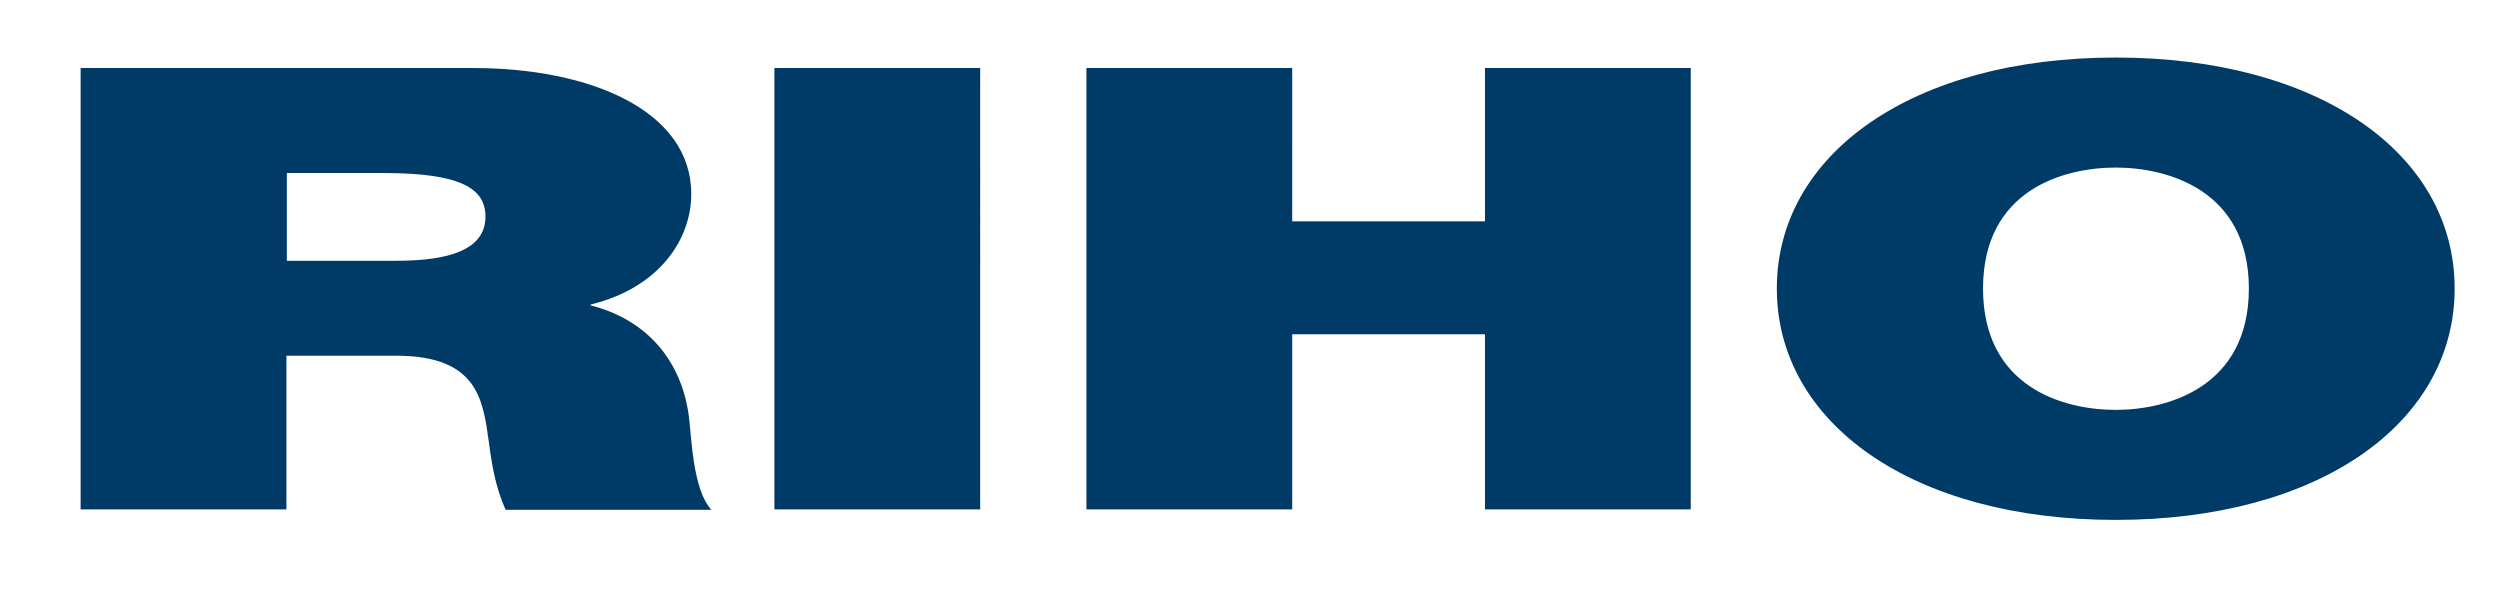 <?xml version="1.0" encoding="UTF-8"?>
<svg id="Vrstva_1" data-name="Vrstva 1" xmlns="http://www.w3.org/2000/svg" version="1.1" viewBox="0 0 595.3 141.7">
  <defs>
    <style>
      .cls-1 {
        fill: #003a67;
        stroke-width: 0px;
      }
    </style>
  </defs>
  <path class="cls-1" d="M93.9,62.1h-25.6v-20.9h23c18.7,0,24.3,3.8,24.3,10.4,0,9.4-12.5,10.5-21.6,10.5M140.7,72.5c16.3-4,23.9-15.5,23.9-26.3,0-19.9-24.1-30-51.9-30H19.2v105.1h49v-36.6h26.1c19.4,0,20.7,10.4,22.1,20.5.7,5.4,1.6,10.9,4,16.2h49c-4.5-4.9-4.7-17.4-5.4-22.5-1.8-13.1-10-22.8-23.4-26.2M503.8,97.6c-12.5,0-31.6-5.4-31.6-28.9s19.2-28.8,31.6-28.8,31.7,5.4,31.7,28.8-19.2,28.9-31.7,28.9M503.8,13.7c-48.4,0-80.7,23-80.7,55s32.3,55.1,80.7,55.1,80.7-23,80.7-55.1-32.3-55-80.7-55M184.4,121.3h49V16.2h-49v105.1ZM353.6,52.7h-45.9V16.2h-49v105.1h49v-41.7h45.9v41.7h49V16.2h-49v36.5Z"/>
</svg>